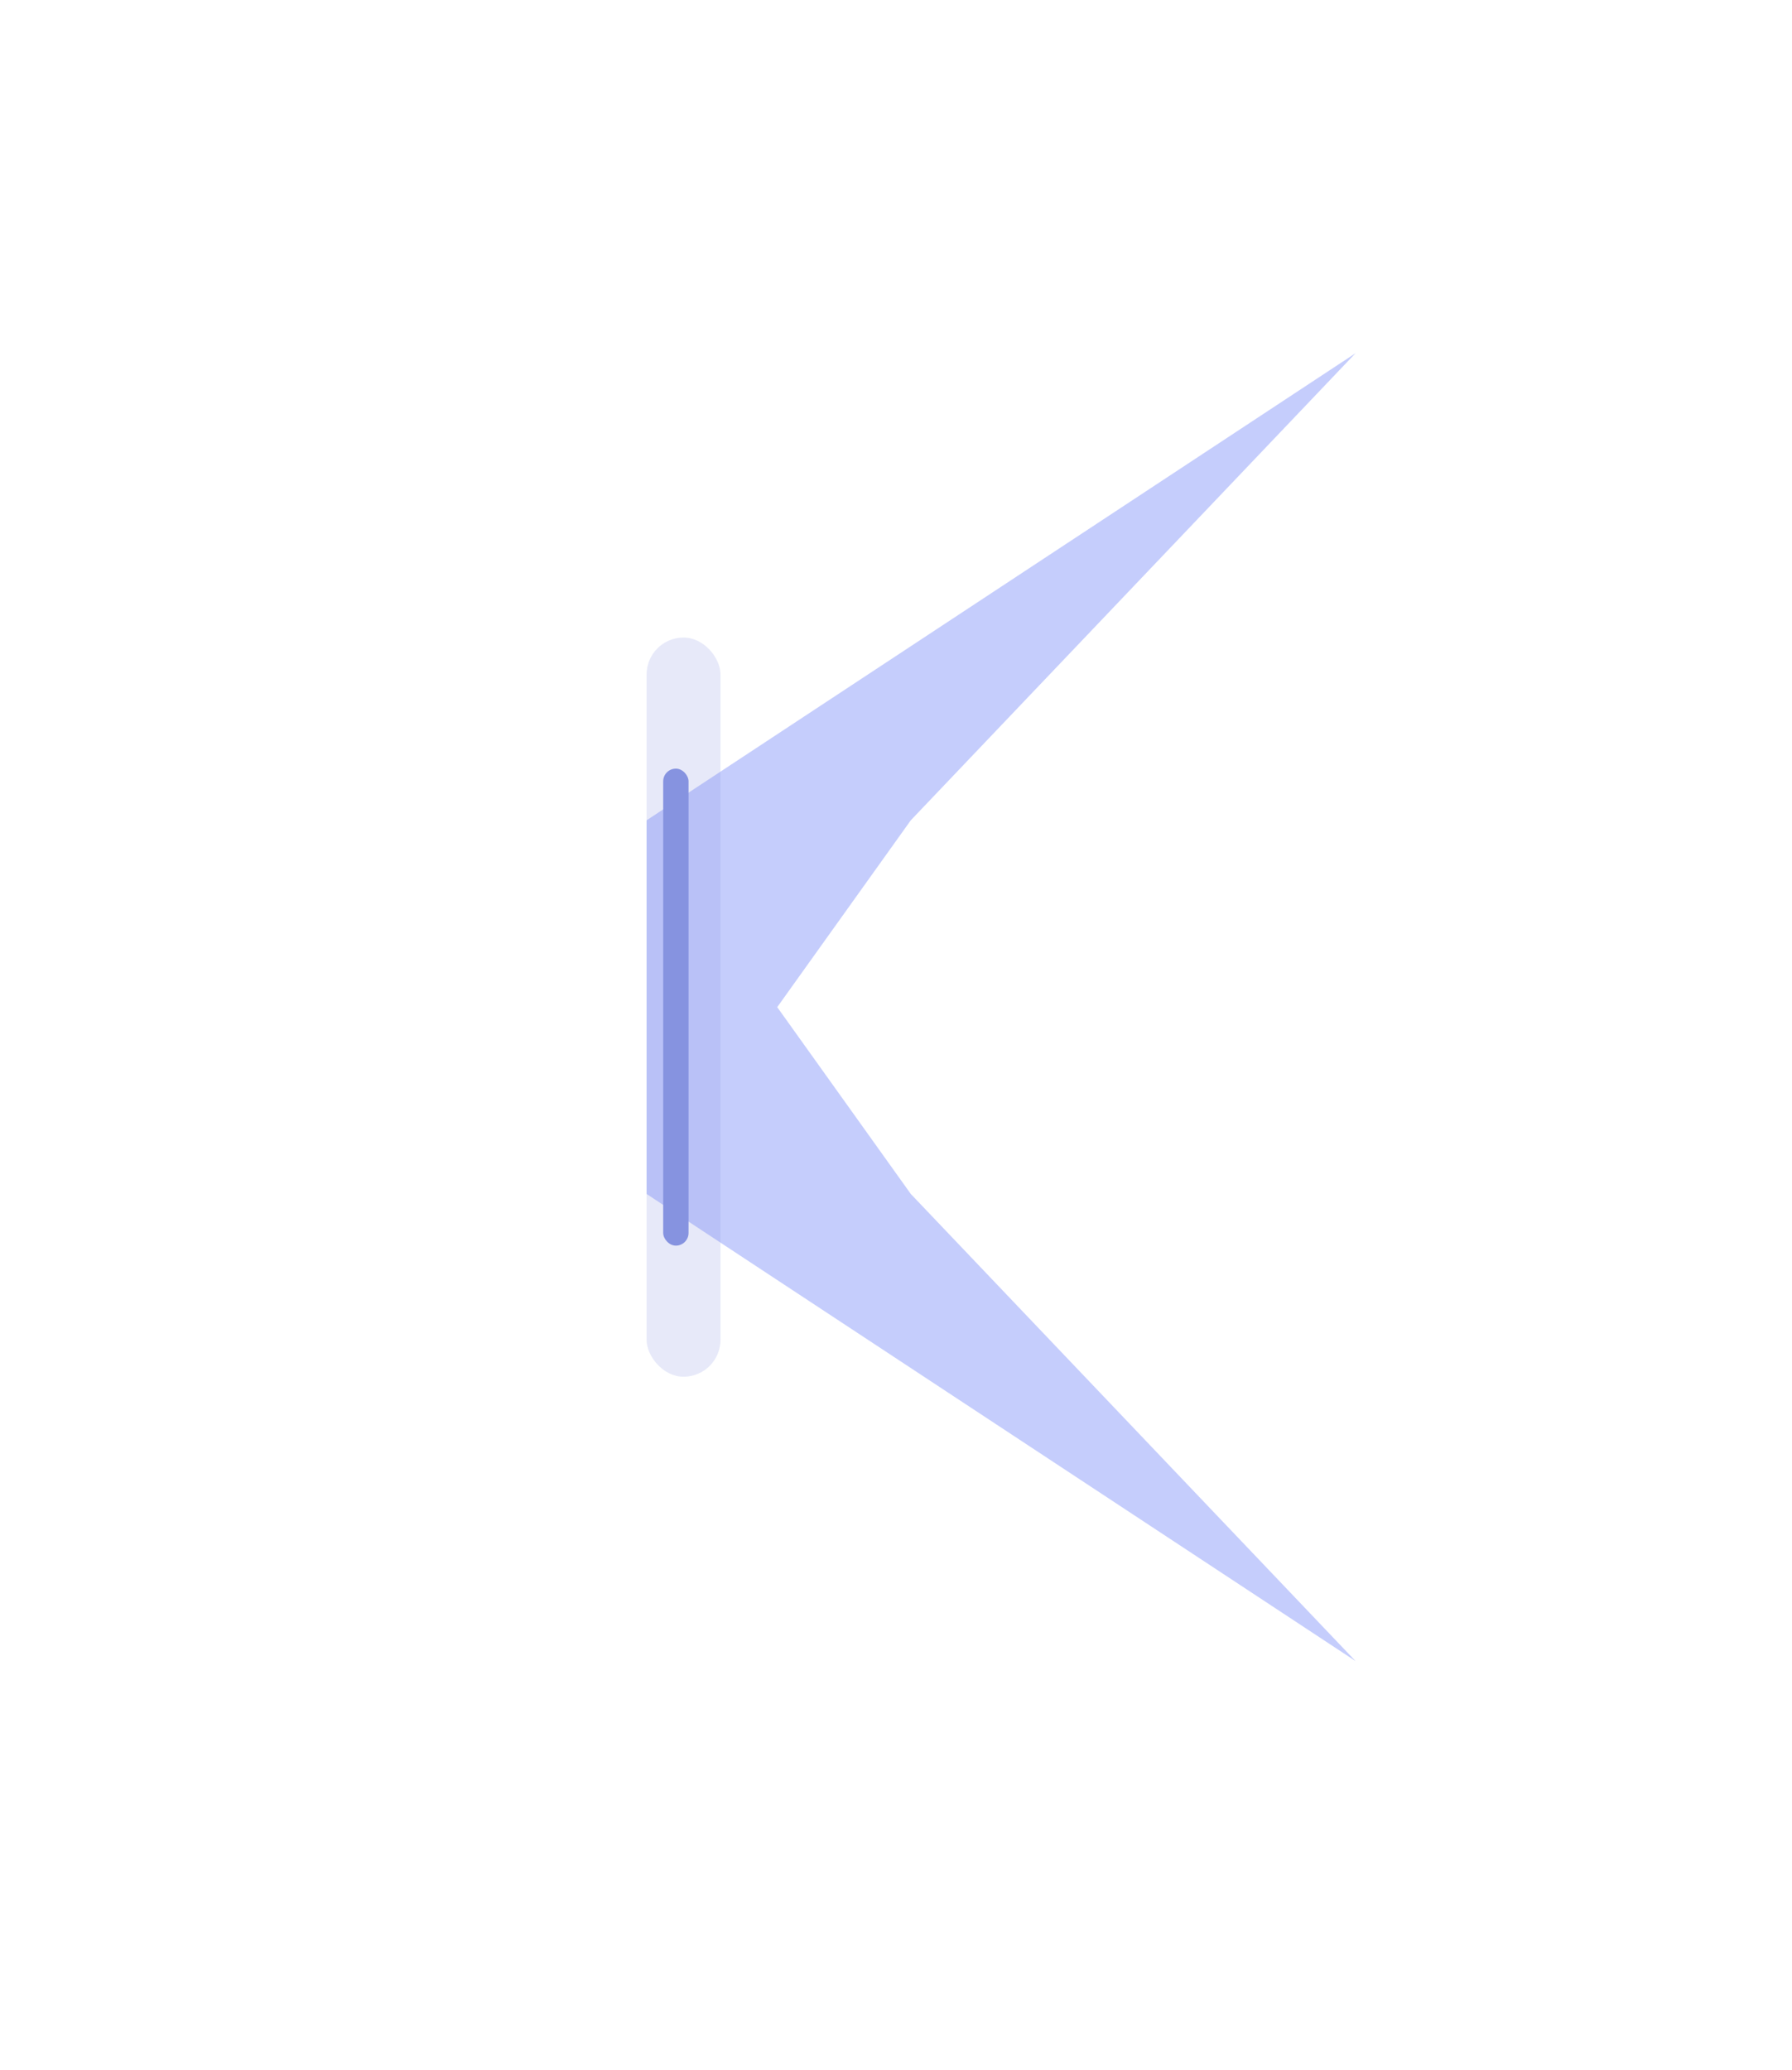 <svg xmlns="http://www.w3.org/2000/svg" width="97" height="112" fill="none"><g clip-path="url(#a)"><g filter="url(#b)"><path fill="url(#c)" fill-opacity=".4" d="m35 44.39 38.375-25.277L49.3 44.39 42.071 54.5l7.23 10.11 24.074 25.277L35 64.61V44.39Z"/></g><g filter="url(#d)" opacity=".2"><rect width="4" height="40" x="35" y="34.5" fill="#8693E0" rx="2"/></g><rect width="1.373" height="25.812" x="35.898" y="41.594" fill="#8693E0" rx=".686"/></g><defs><filter id="b" width="98.375" height="130.773" x="5" y="-10.887" color-interpolation-filters="sRGB" filterUnits="userSpaceOnUse"><feFlood flood-opacity="0" result="BackgroundImageFix"/><feBlend in="SourceGraphic" in2="BackgroundImageFix" result="shape"/><feGaussianBlur result="effect1_foregroundBlur_106_27102" stdDeviation="15"/></filter><filter id="d" width="63.2" height="99.2" x="5.4" y="4.9" color-interpolation-filters="sRGB" filterUnits="userSpaceOnUse"><feFlood flood-opacity="0" result="BackgroundImageFix"/><feBlend in="SourceGraphic" in2="BackgroundImageFix" result="shape"/><feGaussianBlur result="effect1_foregroundBlur_106_27102" stdDeviation="14.8"/></filter><linearGradient id="c" x1="75.258" x2="35" y1="54.5" y2="54.5" gradientUnits="userSpaceOnUse"><stop stop-color="#6E83F7"/><stop offset="1" stop-color="#6E83F7"/></linearGradient><clipPath id="a"><path fill="#fff" d="M0 0h97v112H0z"/></clipPath></defs></svg>